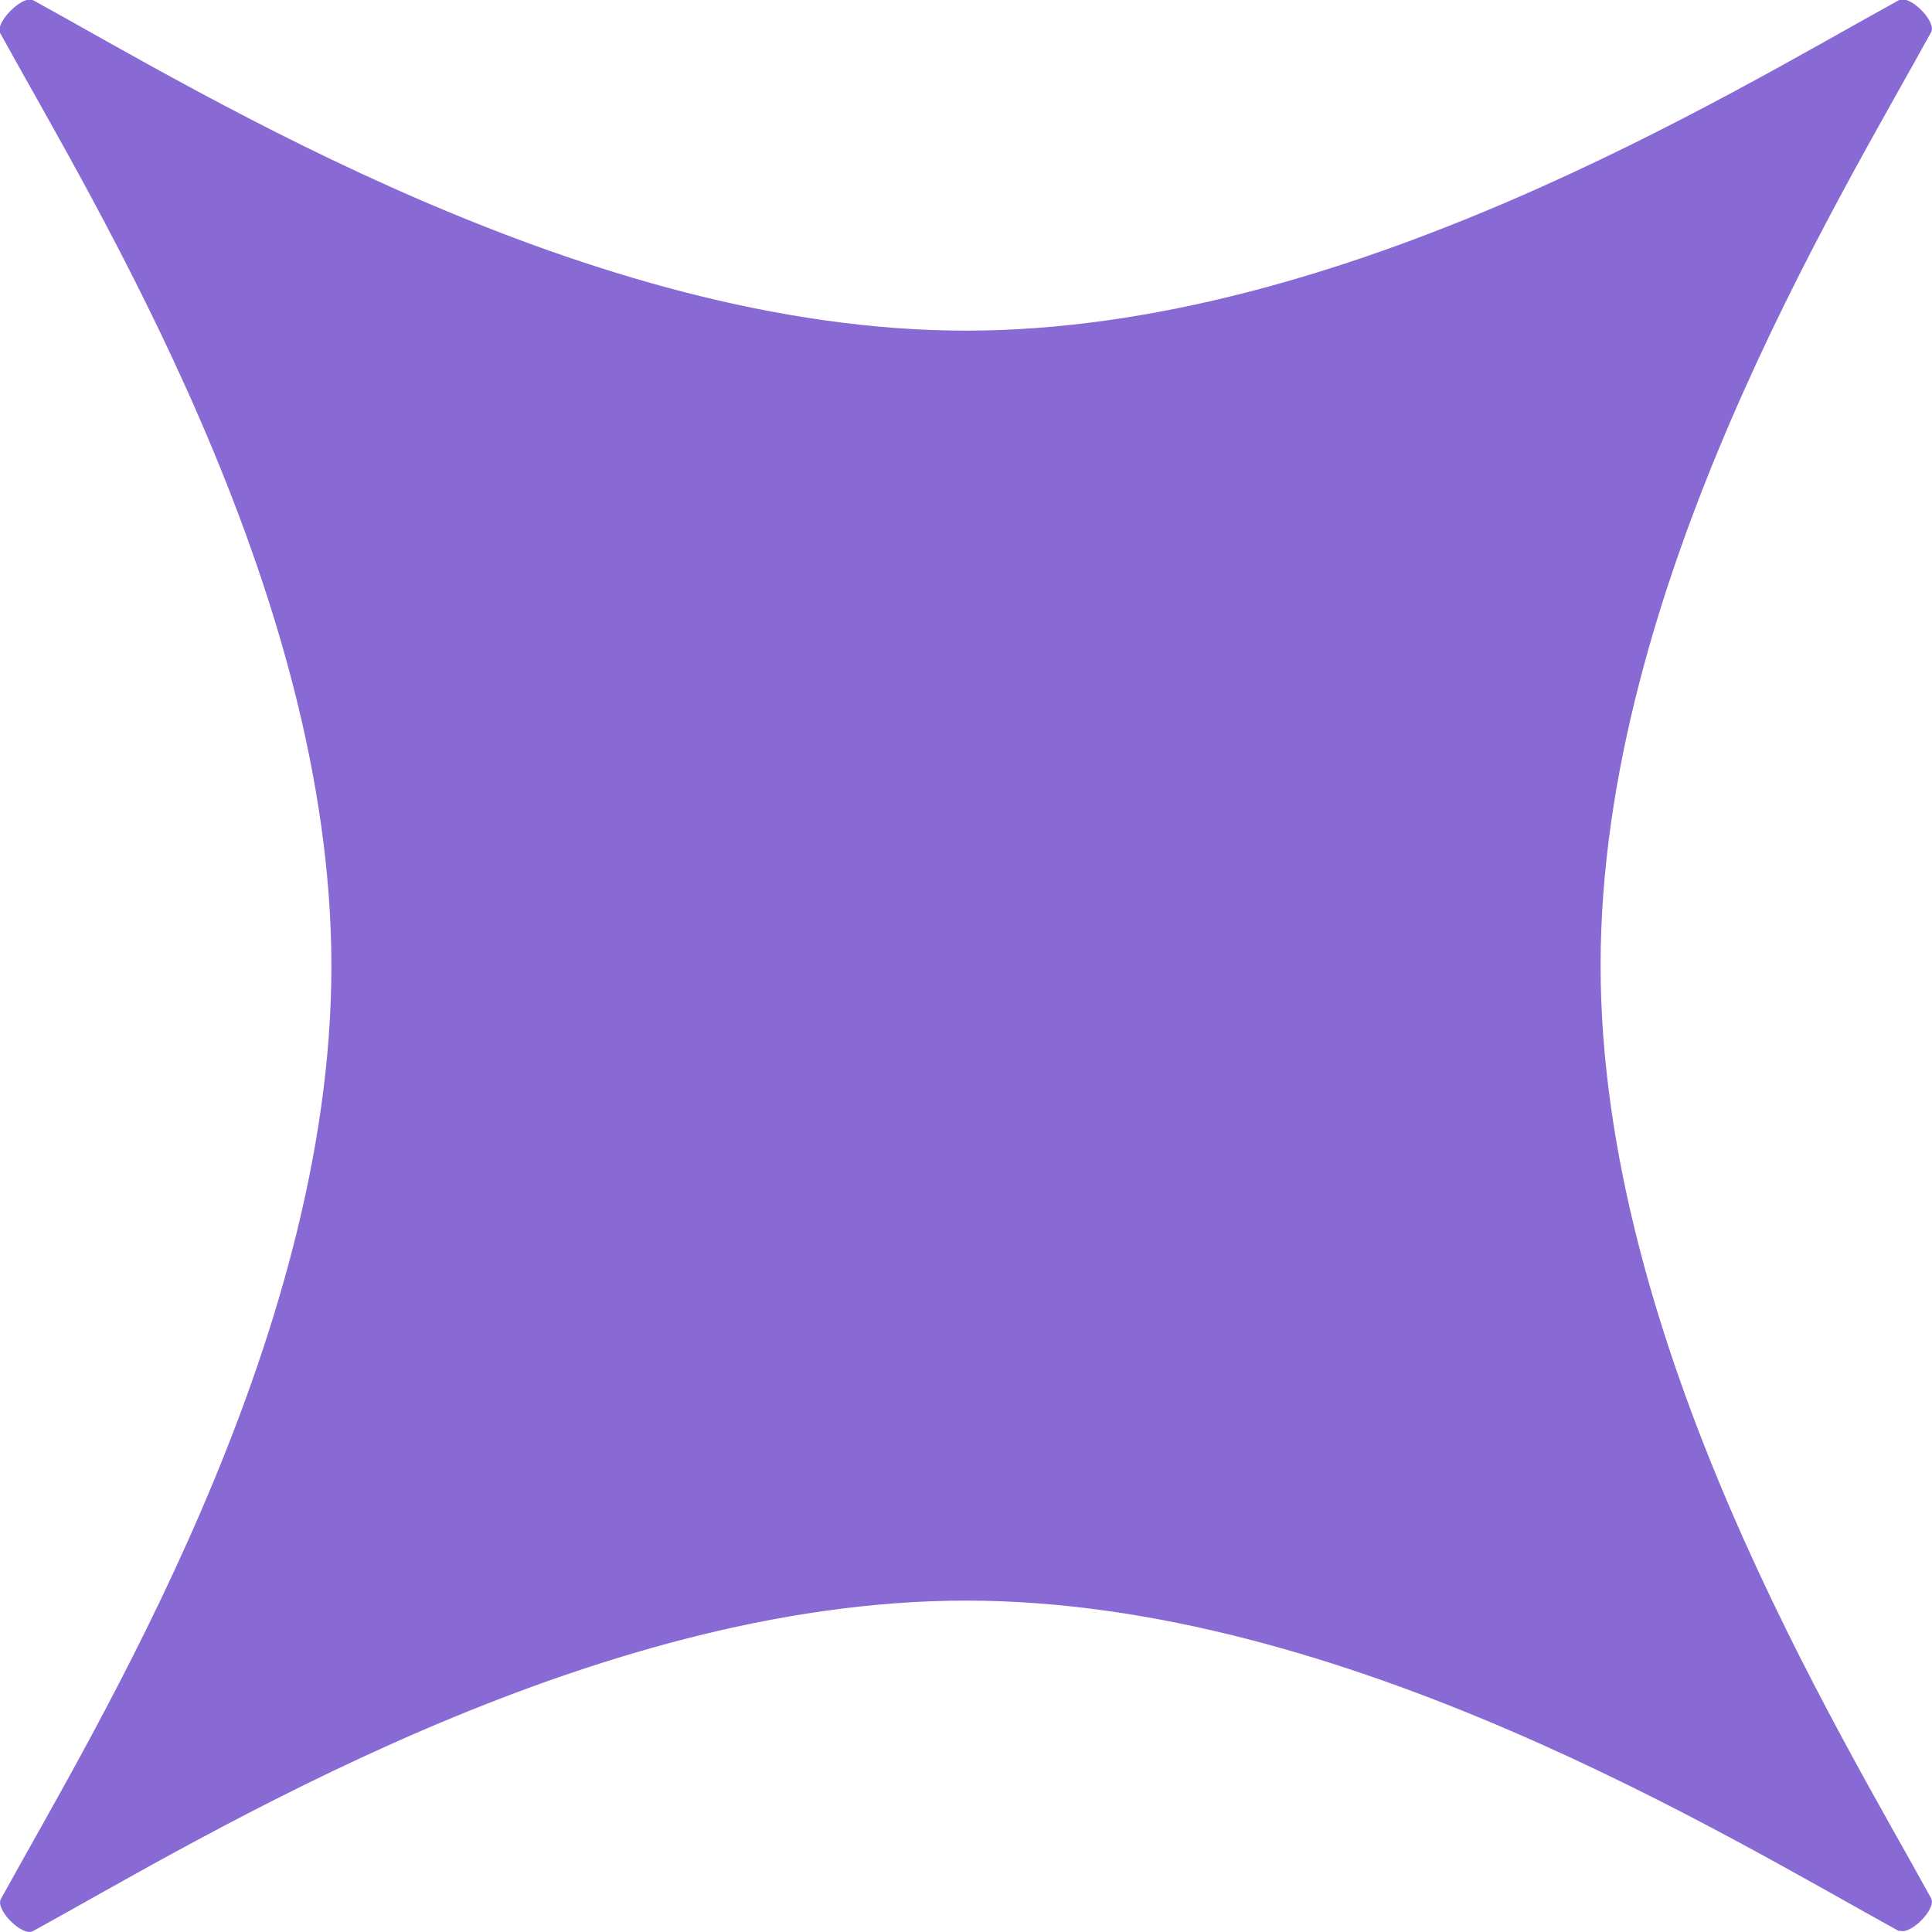 <?xml version="1.0" encoding="UTF-8"?>
<svg id="a" data-name="Layer 1" xmlns="http://www.w3.org/2000/svg" viewBox="0 0 25.36 25.36">
  <defs>
    <style>
      .b {
        fill: #8969d3;
        stroke-width: 0px;
      }
    </style>
  </defs>
  <path class="b" d="M24.93,25.35c-2.24-1.23-7.28-4.34-12.25-4.34S2.67,24.12.43,25.35c-.14.07-.49-.28-.42-.42,1.23-2.24,4.34-7.28,4.34-12.25S1.23,2.67,0,.43C-.06.29.29-.06.43,0c2.24,1.23,7.28,4.34,12.25,4.34S22.69,1.23,24.93,0c.14-.07.49.28.42.42-1.23,2.24-4.34,7.28-4.34,12.25s3.11,10.01,4.34,12.25c.07.14-.28.49-.42.42Z"/>
</svg>